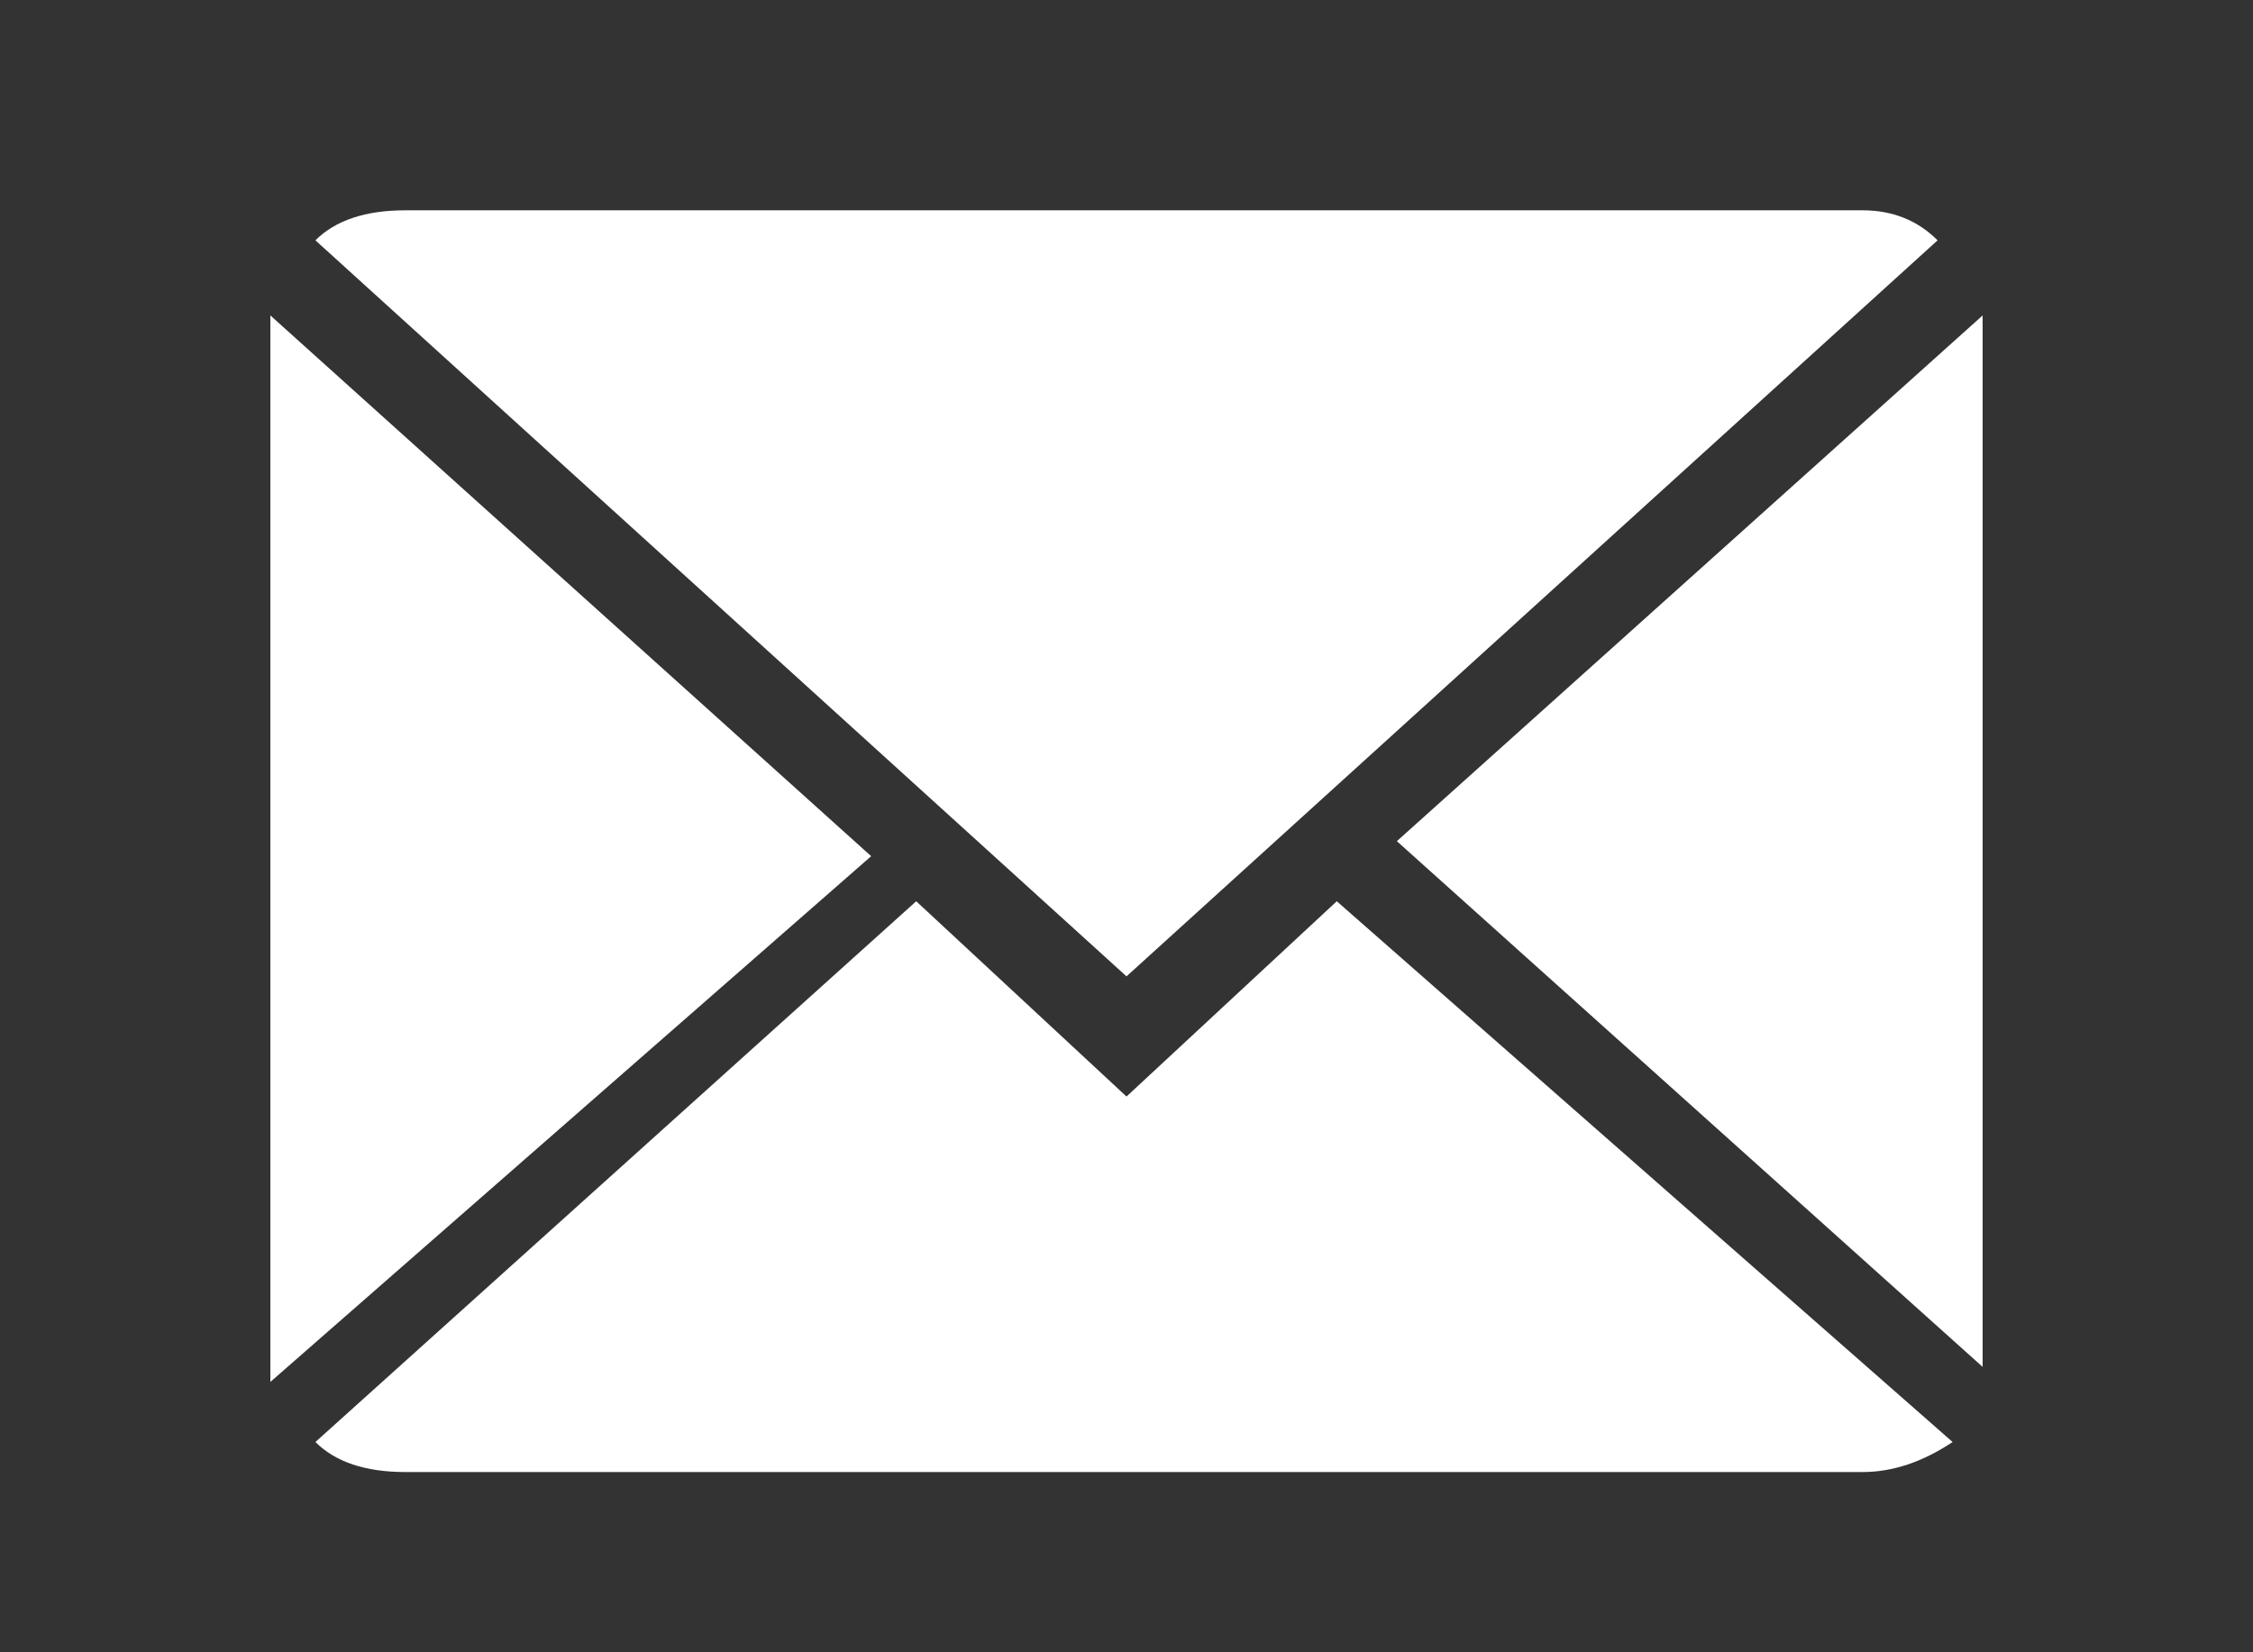 <svg version="1.2" xmlns="http://www.w3.org/2000/svg" viewBox="0 0 15 11" width="15" height="11"><rect x="0" y="0" width="15" height="11" fill="#333333" stroke="none"/><defs><clipPath clipPathUnits="userSpaceOnUse" id="cp1"><path d="m-229-704h1366v1832h-1366z" /></clipPath></defs><style>.s0{fill:#ffffff}</style><g clip-path="url(#cp1)"><path class="s0" d="m7.5 7.3l1.4-1.3l4.1 3.6q-0.3 0.2-0.6 0.2h-9.7q-0.4 0-0.6-0.2l4-3.6zm5.4-5.7l-5.4 4.9l-5.4-4.9q0.2-0.2 0.6-0.2h9.7q0.3 0 0.5 0.2zm-11.1 0.5l4 3.6l-4 3.5zm7.5 3.5l3.9-3.5v7z" /></g></svg>